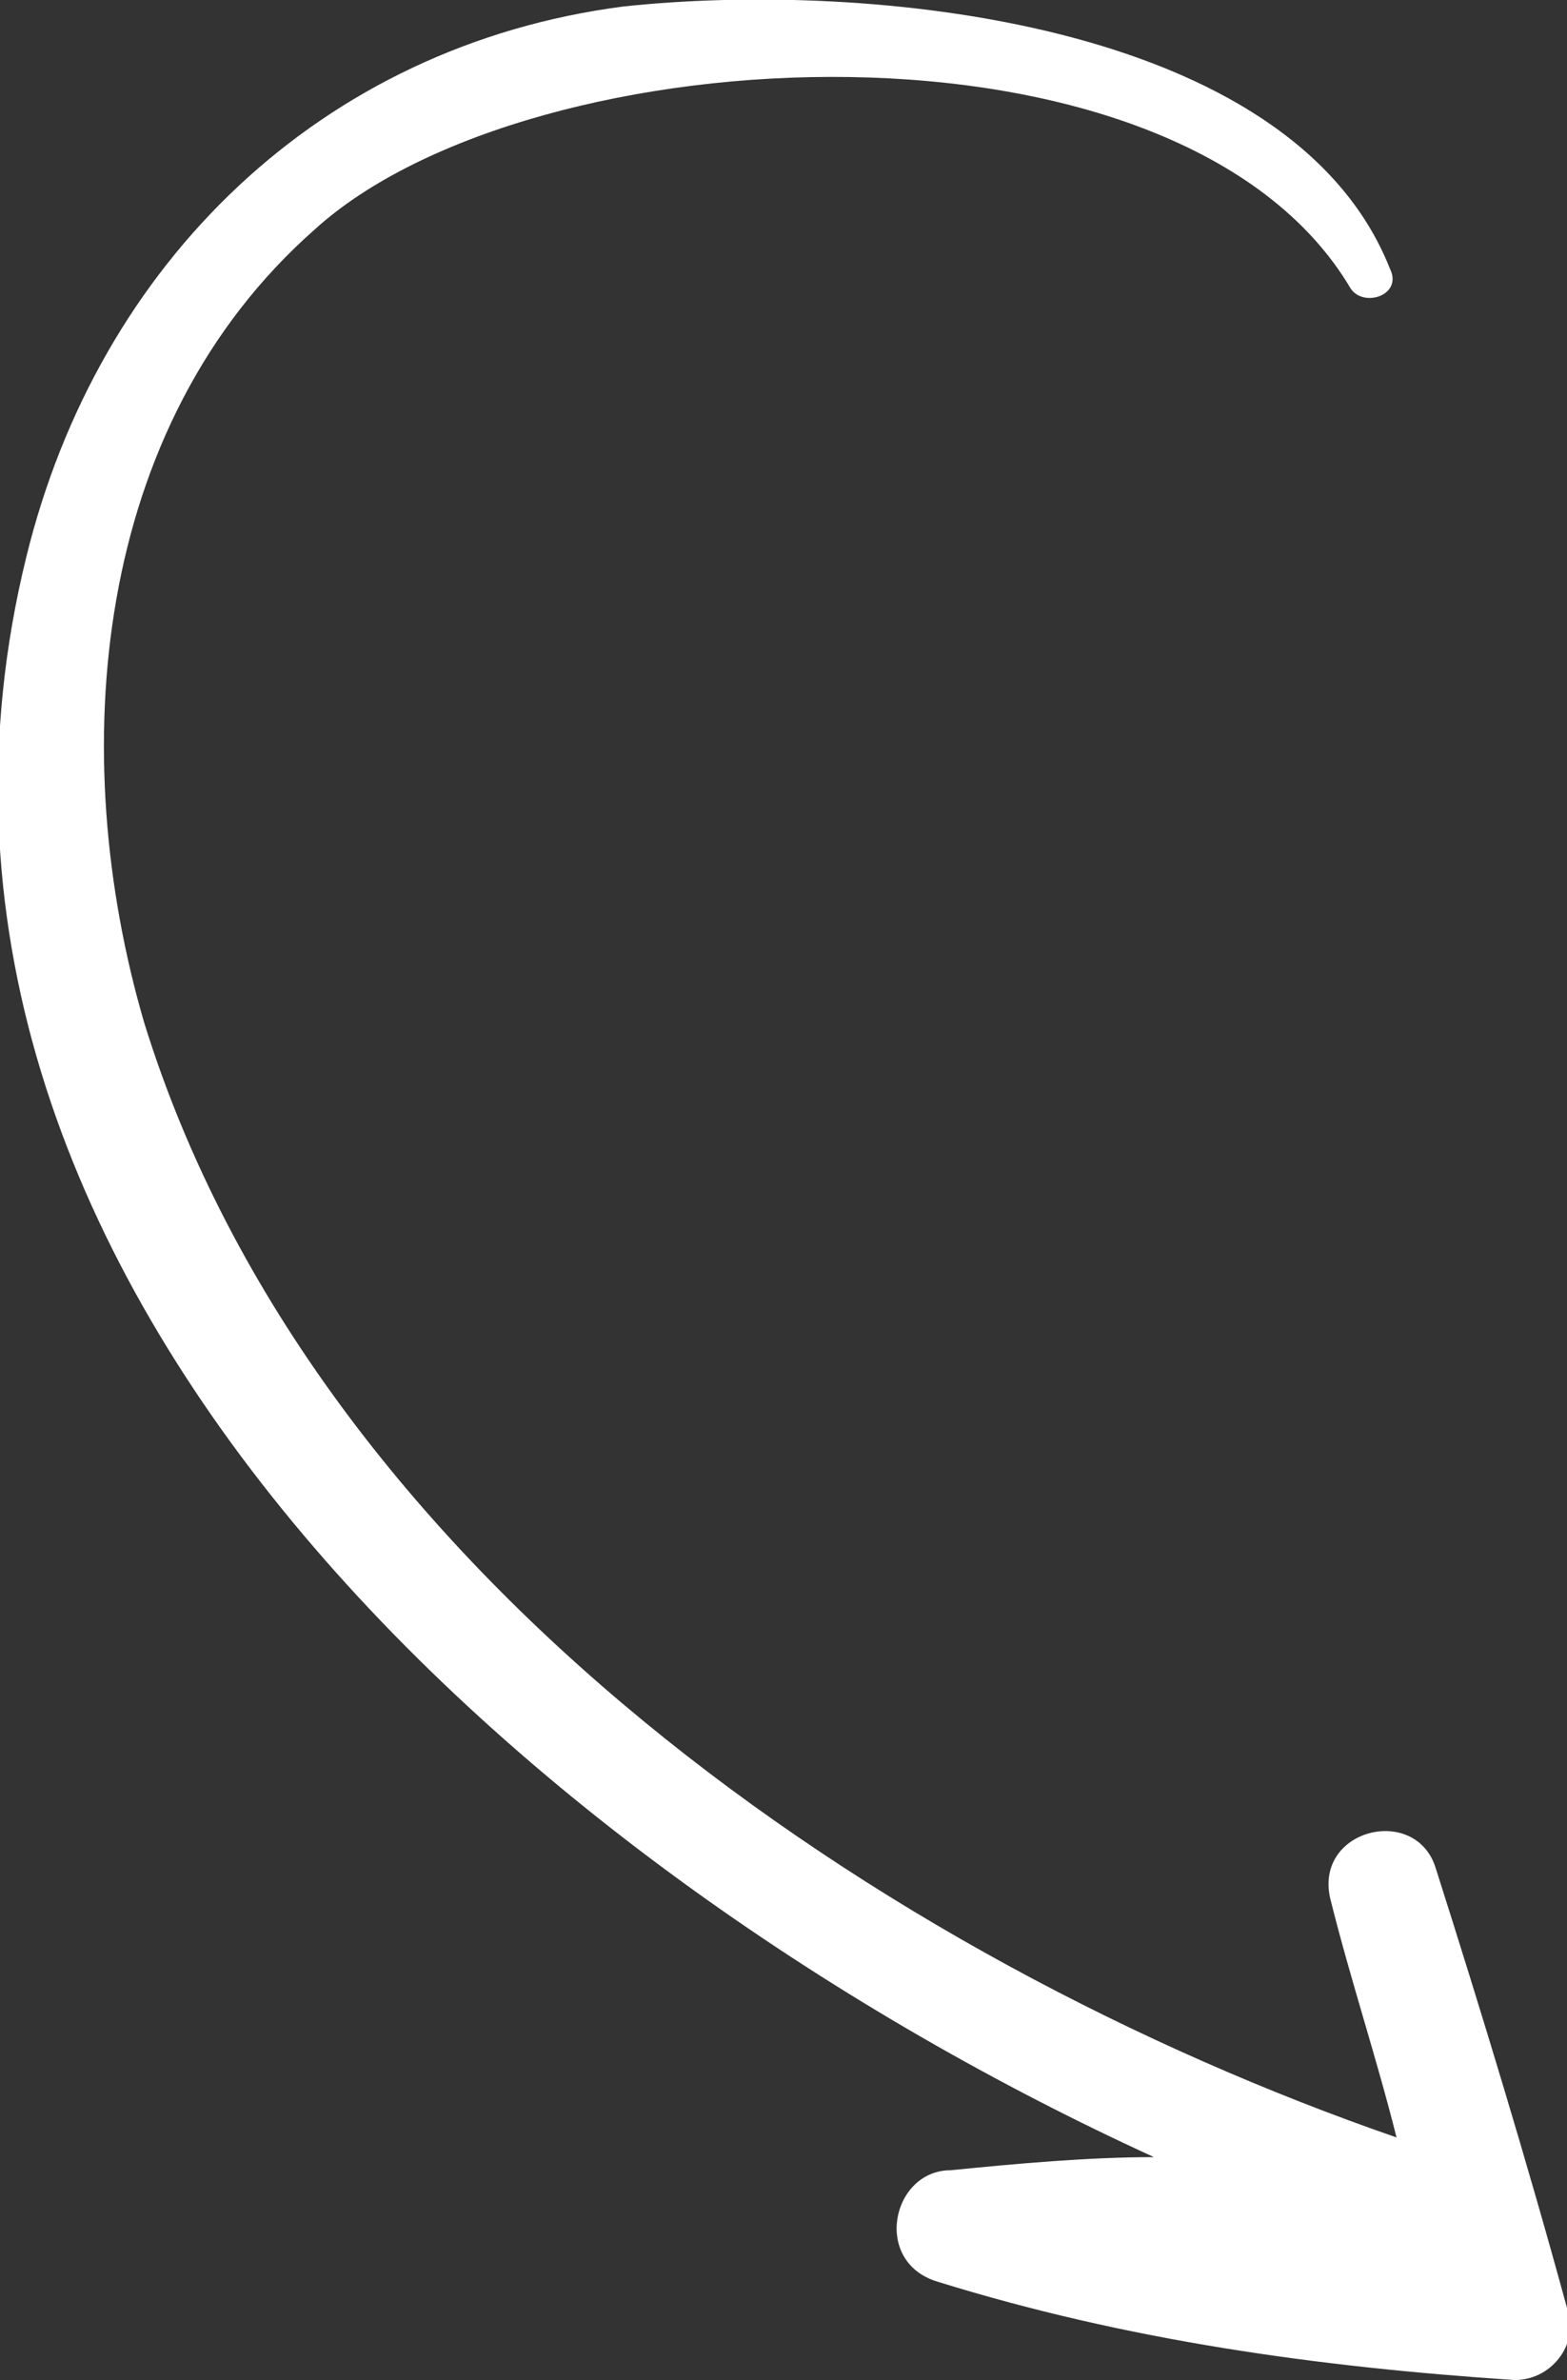 <?xml version="1.0" encoding="UTF-8"?>
<svg xmlns="http://www.w3.org/2000/svg" id="Layer_2" version="1.1" viewBox="0 0 23.9 36.3">
  <rect x="0" y="0" width="23.9" height="36.3" fill="#333333" stroke="none"/>
  <defs>
    <style>
      .st0 {
        fill: #fff;
      }
    </style>
  </defs>
  <g id="OBJECTS">
    <path class="st0" d="M23.9,35.2c-.6-2.2-1.3-4.5-2-6.7-.3-1-1.9-.6-1.6.5.3,1.2.7,2.4,1,3.6C13.5,29.9,4.8,24,2.2,15.6c-1.2-4.1-.8-9.1,2.6-12.1,3.3-3,13.2-3.5,15.8.9.2.3.8.1.6-.3C19.7.3,13.2-.3,9.5.1,4.9.7,1.5,4,.4,8.5c-2.7,11,7.8,20.1,17.2,24.4-1,0-2.1.1-3.1.2-.9,0-1.2,1.4-.2,1.7,2.9.9,5.8,1.3,8.8,1.5.6,0,1-.6.8-1.1h0Z"></path>
  </g>
</svg>
